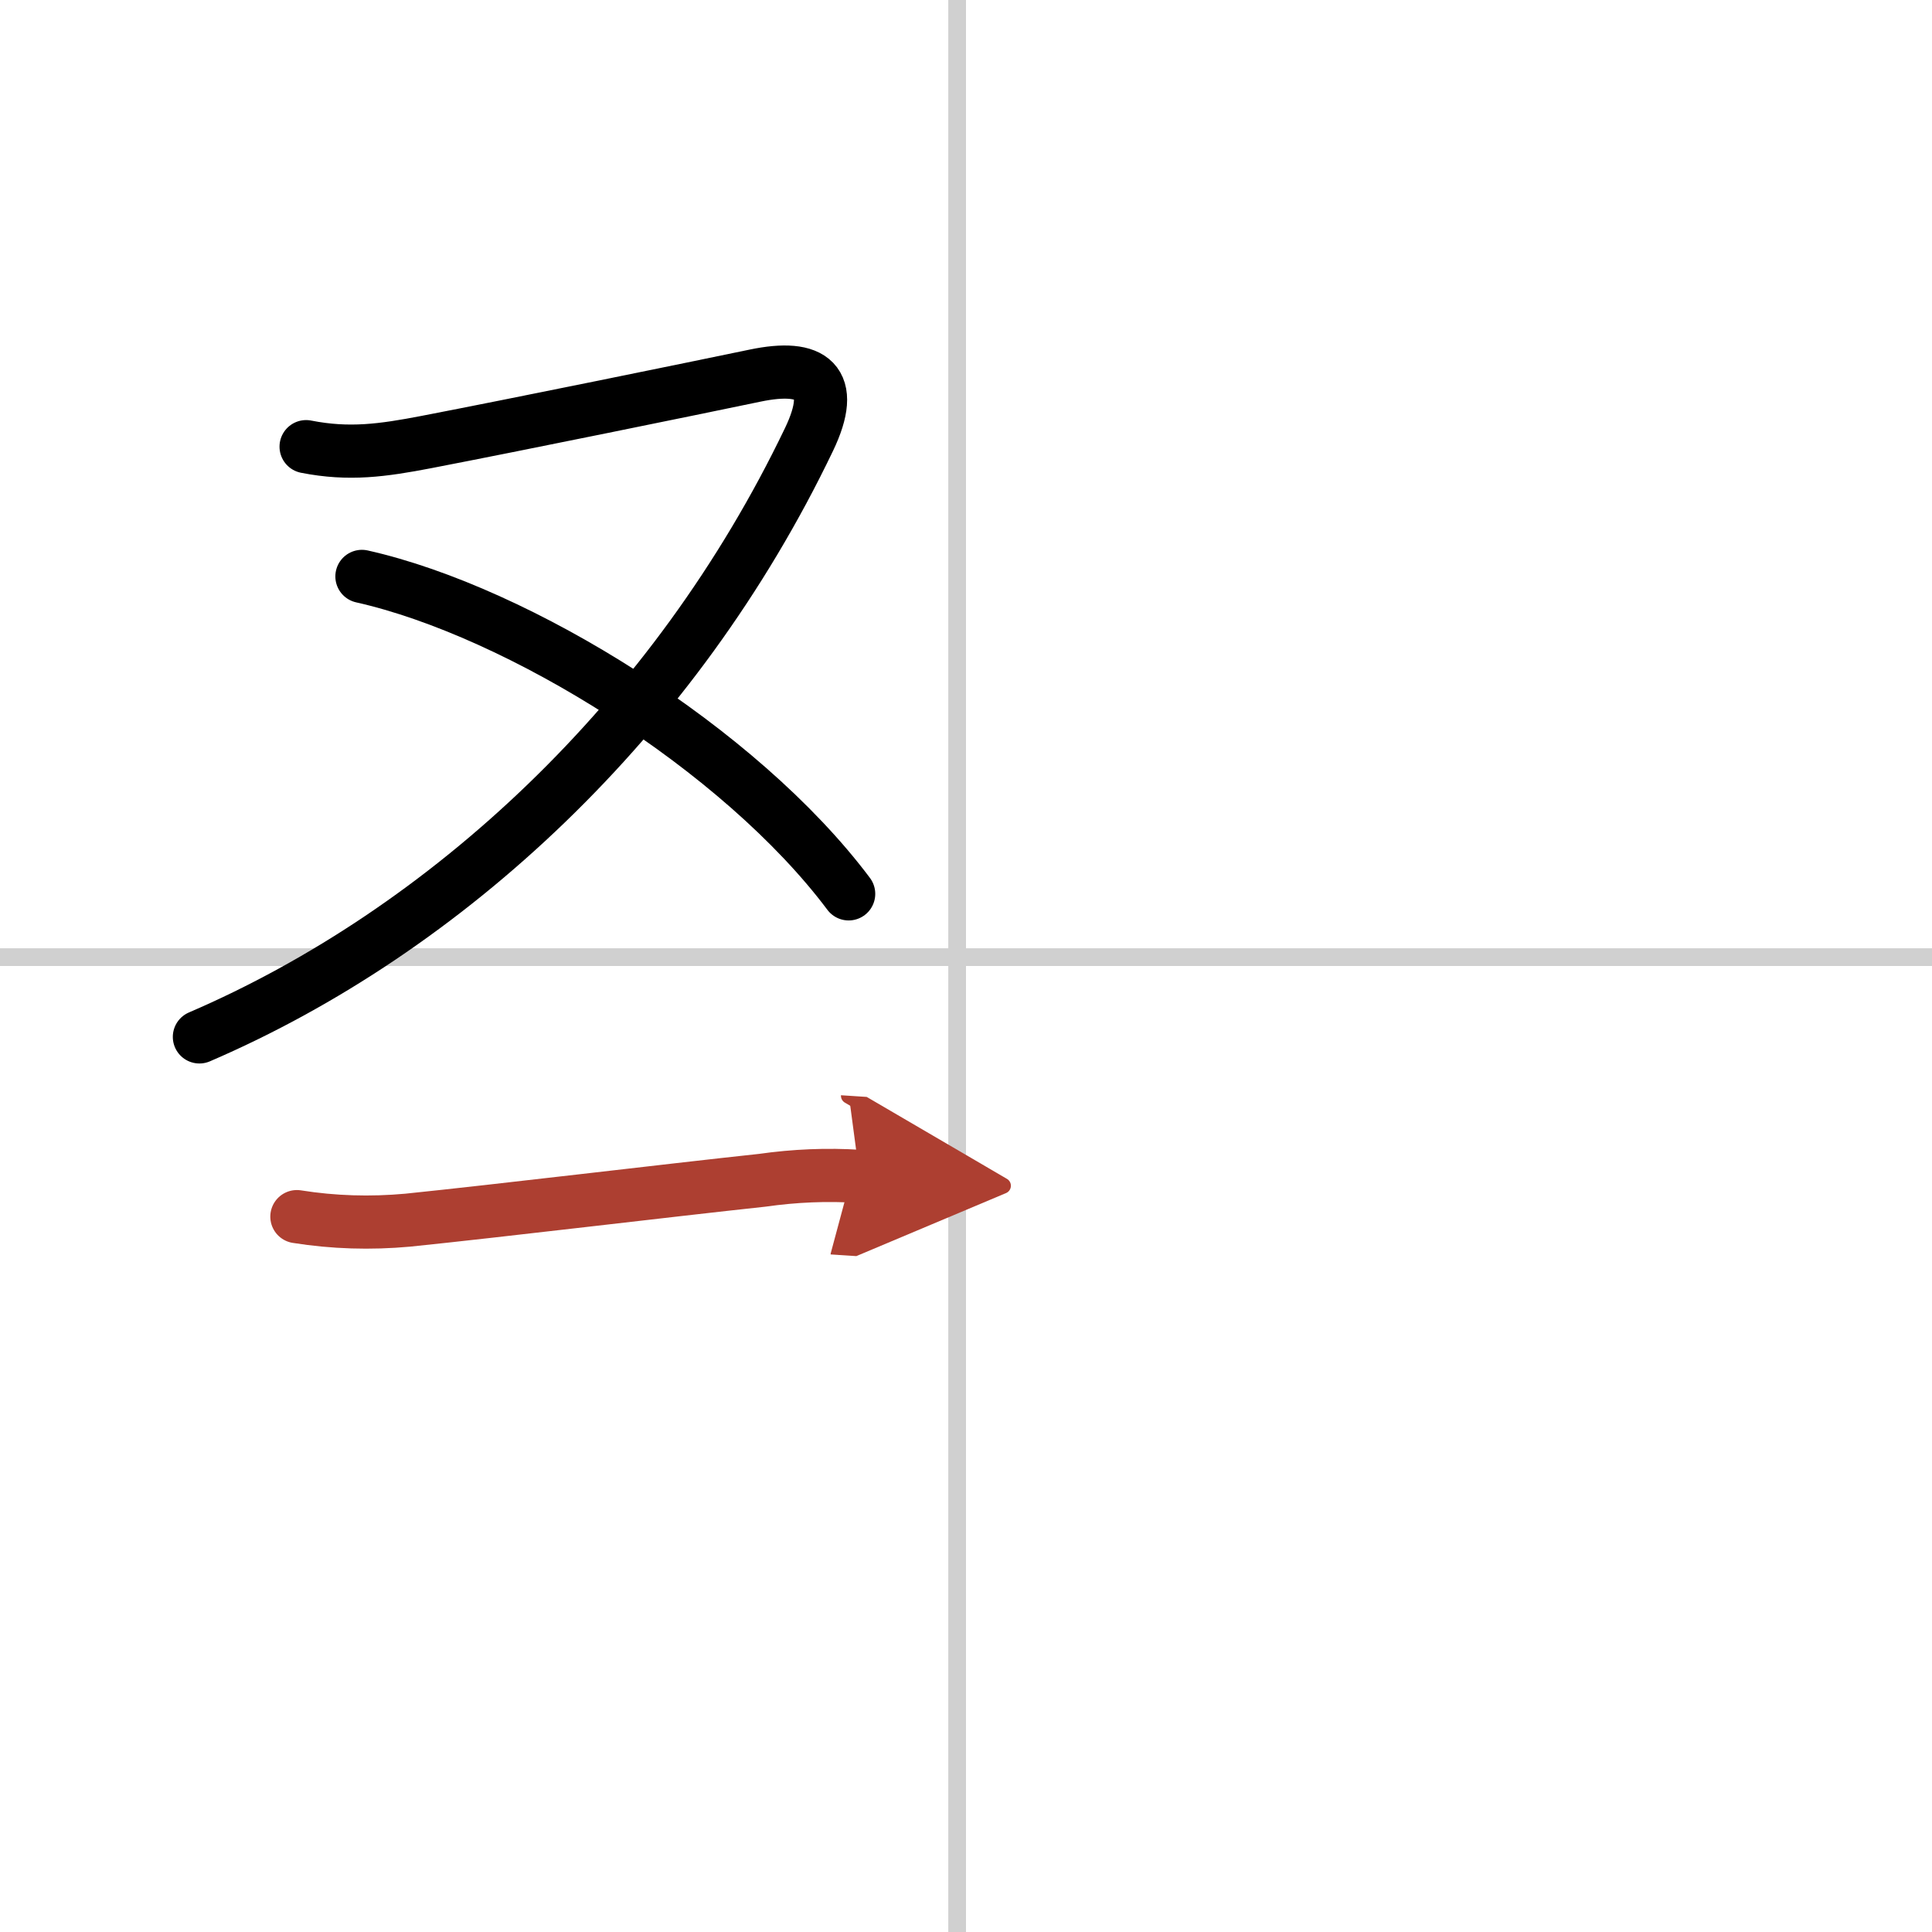 <svg width="400" height="400" viewBox="0 0 109 109" xmlns="http://www.w3.org/2000/svg"><defs><marker id="a" markerWidth="4" orient="auto" refX="1" refY="5" viewBox="0 0 10 10"><polyline points="0 0 10 5 0 10 1 5" fill="#ad3f31" stroke="#ad3f31"/></marker></defs><g fill="none" stroke="#000" stroke-linecap="round" stroke-linejoin="round" stroke-width="3"><rect width="100%" height="100%" fill="#fff" stroke="#fff"/><line x1="54" x2="54" y2="109" stroke="#d0d0d0" stroke-width="1"/><line x2="109" y1="54" y2="54" stroke="#d0d0d0" stroke-width="1"/><path d="M17.27,25.2c2.43,0.48,4.33,0.21,6.78-0.26c5.09-0.98,15.01-3.01,18.56-3.75c3.22-0.67,4.61,0.32,3.03,3.61C38.1,40.53,25.2,52.5,11.25,58.5"/><path d="m20.42 32.52c8.83 1.98 21.33 9.73 27.46 17.91"/><path d="m16.75 68.64c2.07 0.33 4.16 0.39 6.25 0.2 5.17-0.53 14.69-1.68 20-2.25 1.83-0.26 3.66-0.34 5.5-0.22" marker-end="url(#a)" stroke="#ad3f31"/></g></svg>
